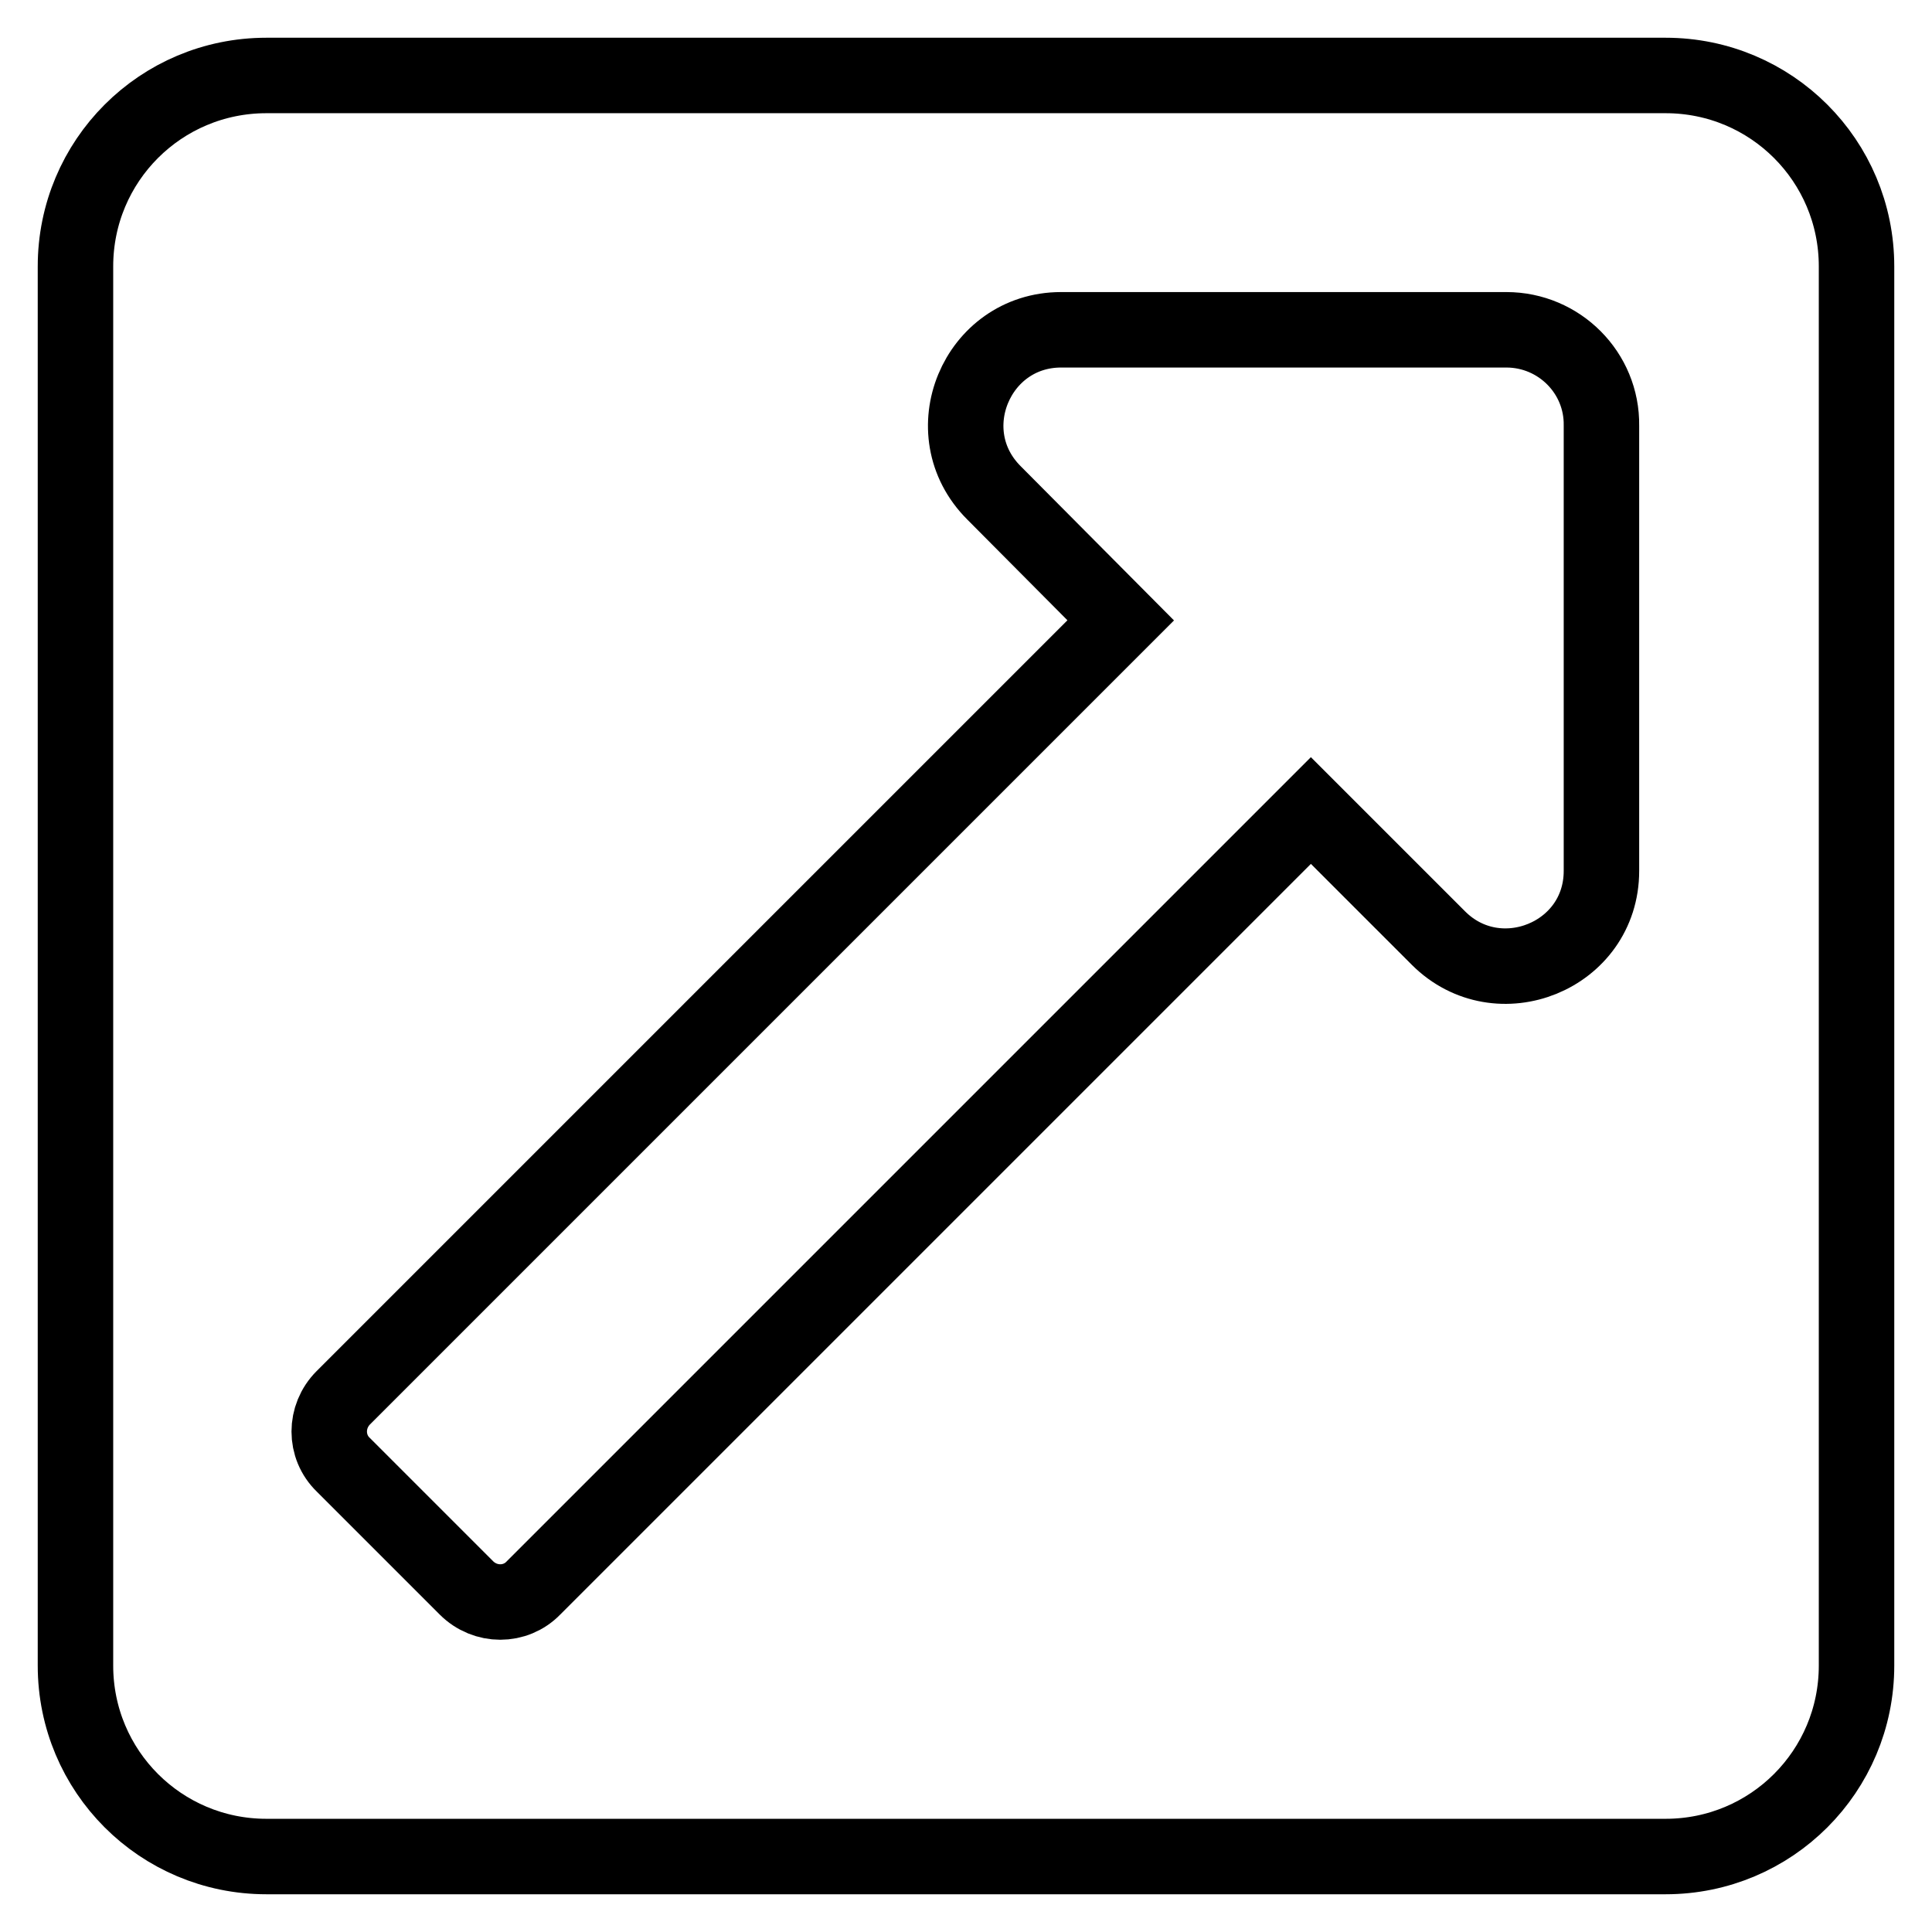 <?xml version="1.0" encoding="utf-8"?>
<!-- Svg Vector Icons : http://www.onlinewebfonts.com/icon -->
<!DOCTYPE svg PUBLIC "-//W3C//DTD SVG 1.1//EN" "http://www.w3.org/Graphics/SVG/1.1/DTD/svg11.dtd">
<svg version="1.1" xmlns="http://www.w3.org/2000/svg" xmlns:xlink="http://www.w3.org/1999/xlink" x="0px" y="0px" viewBox="0 0 256 256" enable-background="new 0 0 256 256" xml:space="preserve">
<g> <path stroke-width="10" fill-opacity="0" stroke="#000000"  d="M246,35.3v185.4c0,14-11.3,25.3-25.3,25.3H35.3c-14,0-25.3-11.3-25.3-25.3V35.3C10,21.3,21.3,10,35.3,10 h185.4C234.7,10,246,21.3,246,35.3z M199.6,43.7h-59c-11.2,0-16.9,13.6-8.9,21.6l16.8,16.9l-103,103c-2.5,2.5-2.5,6.5,0,8.9 l16.3,16.3c2.5,2.5,6.5,2.5,8.9,0l103-103l16.9,16.9c7.9,7.9,21.6,2.4,21.6-8.9v-59C212.3,49.4,206.6,43.7,199.6,43.7z"/></g>
</svg>